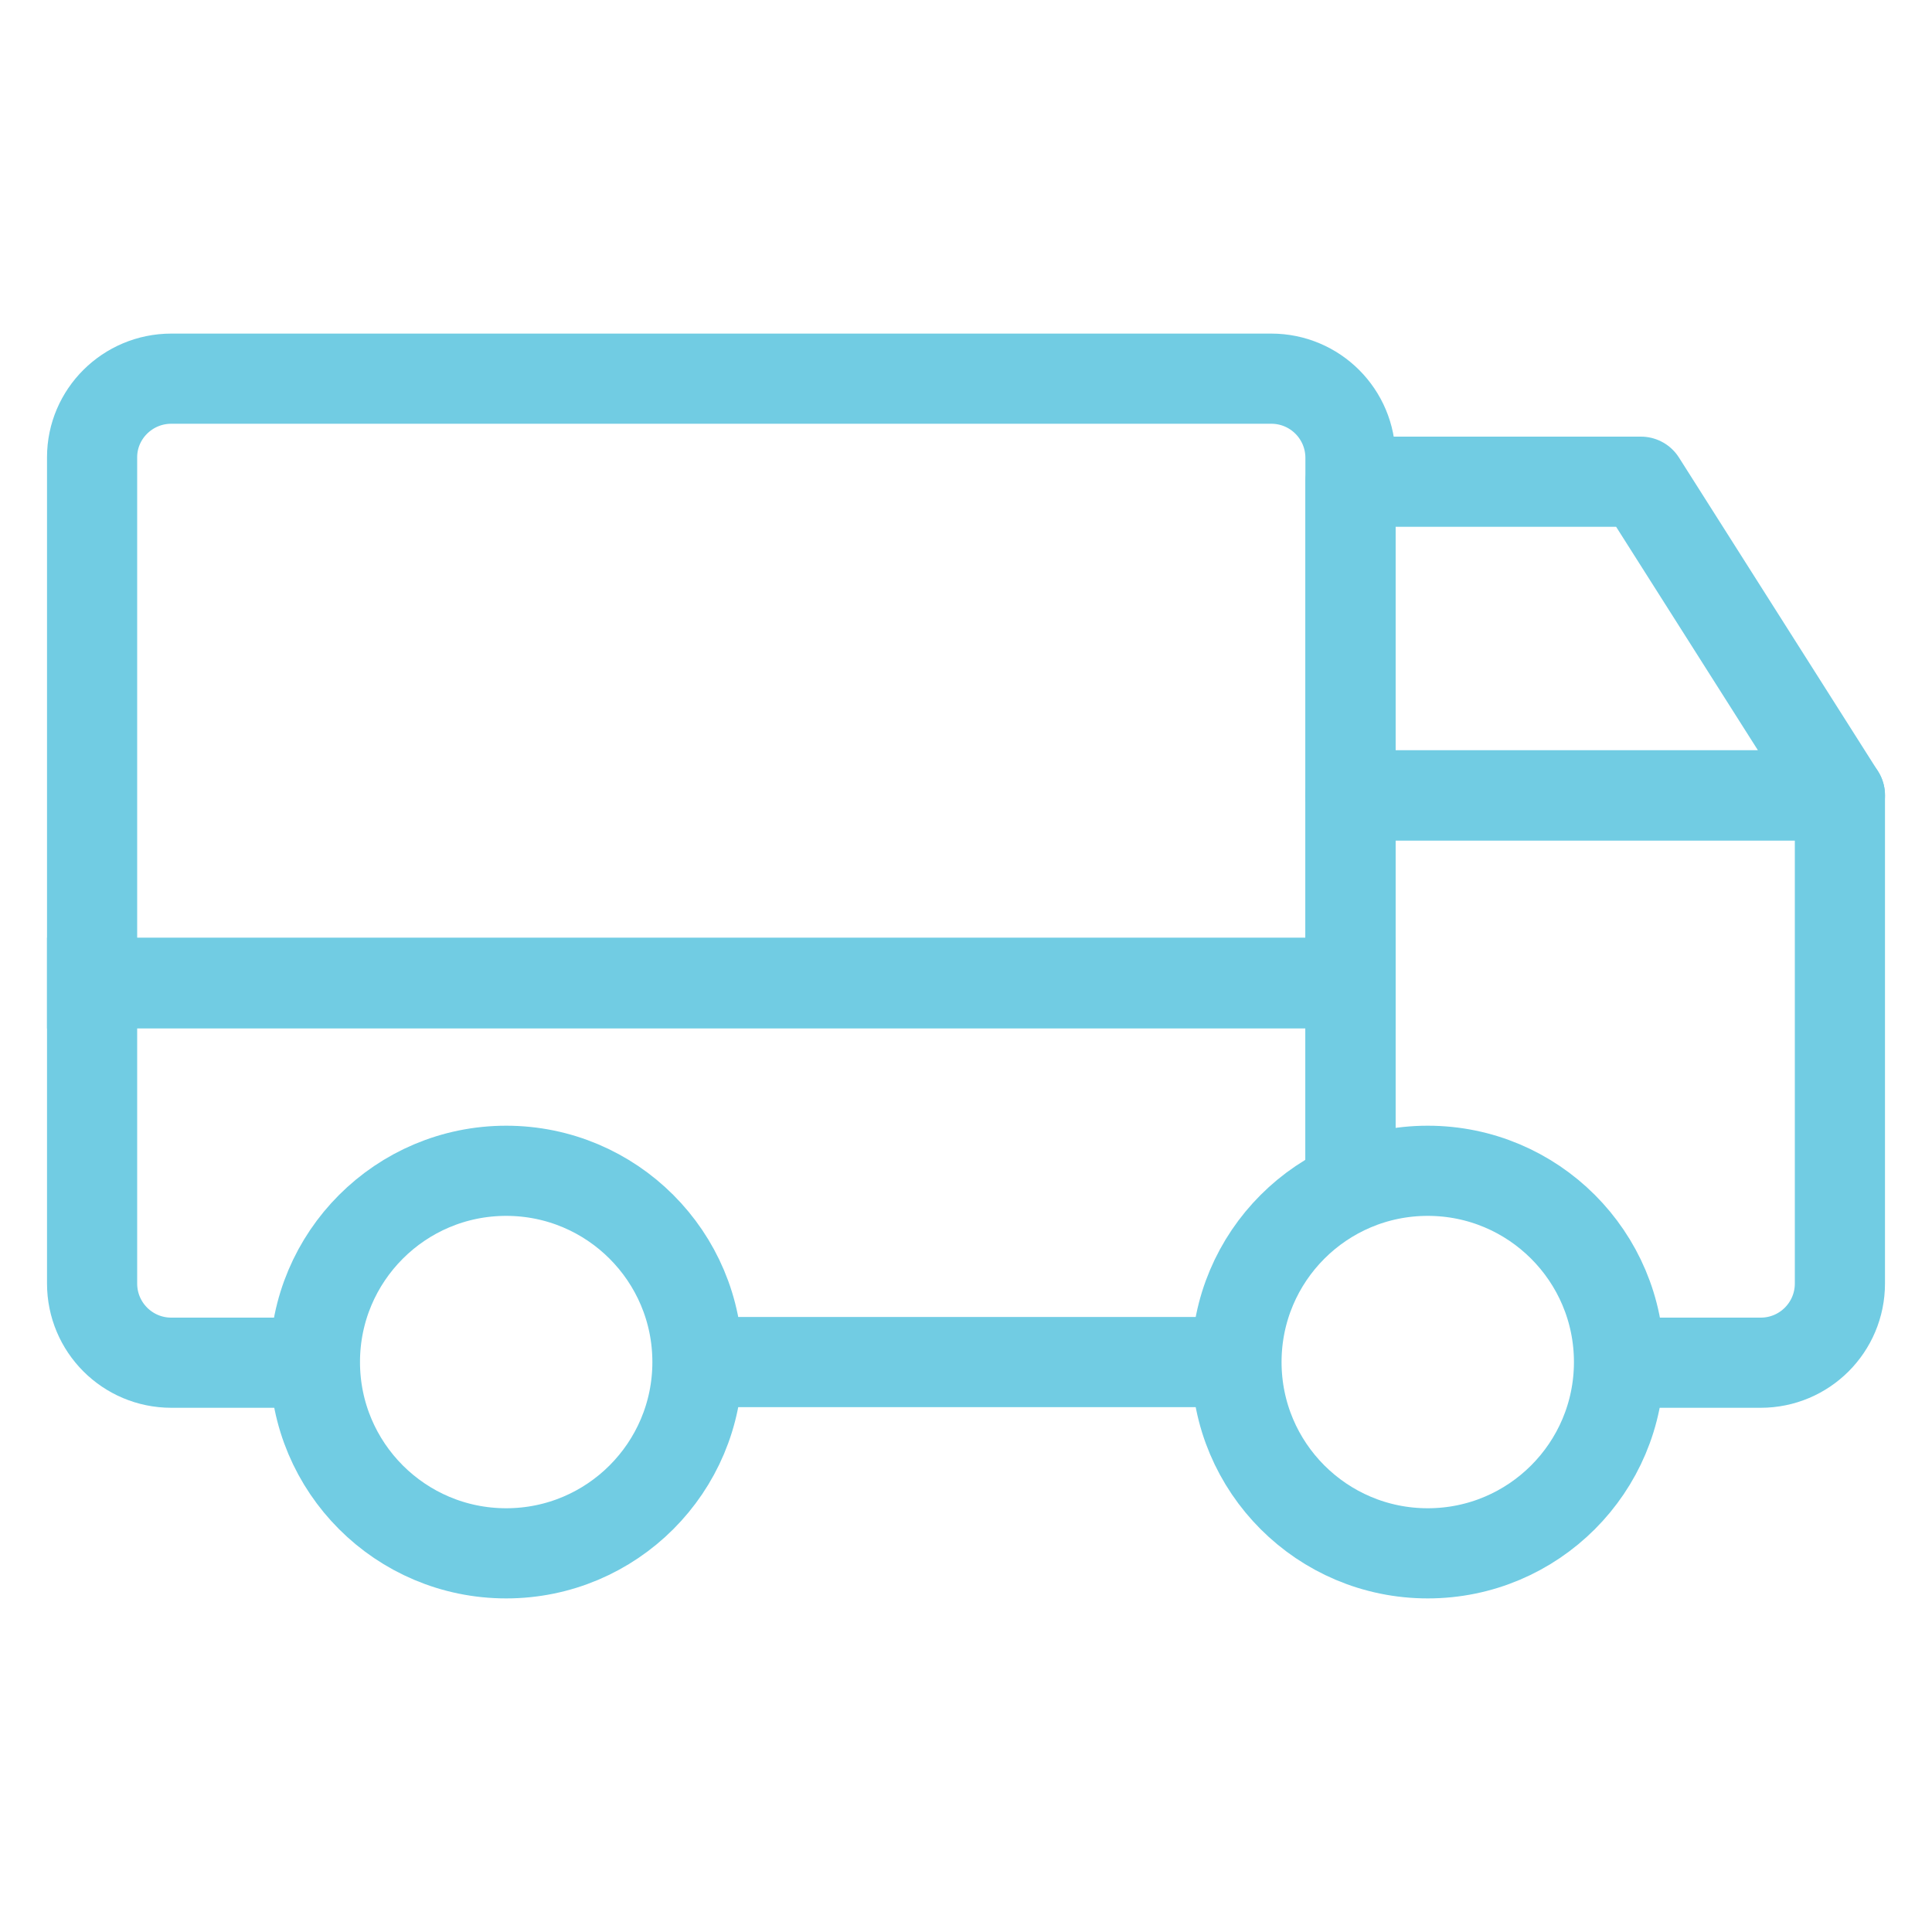 <svg xmlns="http://www.w3.org/2000/svg" xmlns:xlink="http://www.w3.org/1999/xlink" x="0px" y="0px" viewBox="0 0 300 300" style="enable-background:new 0 0 300 300;" xml:space="preserve"><style type="text/css">	.st0{fill:none;stroke:#71CCE3;stroke-width:14;stroke-miterlimit:10;}	.st1{fill:none;stroke:#71CCE3;stroke-width:14;stroke-linejoin:round;stroke-miterlimit:10;}	.st2{fill:none;stroke:#71CCE3;stroke-width:14;stroke-linecap:round;stroke-linejoin:round;stroke-miterlimit:10;}</style><g id="Layer_2"></g><g id="Layer_1">	<g id="Layer_3">	</g></g><g id="Layer_4">	<g>		<circle class="st0" cx="78.6" cy="211.5" r="29.7"></circle>		<circle class="st0" cx="221.7" cy="211.5" r="29.7"></circle>		<path class="st0" d="M26.6,58.8h170.8c6.8,0,12.3,5.5,12.3,12.3v81.6H14.3V71C14.3,64.3,19.8,58.8,26.6,58.8z"></path>		<line class="st0" x1="108.3" y1="211.5" x2="192" y2="211.5"></line>		<path class="st0" d="M209.7,184.4v-31.8H14.3v46.7c0,6.8,5.5,12.3,12.3,12.3h22.3"></path>		<path class="st1" d="M209.7,184.4v-60.9h76v75.8c0,6.8-5.5,12.3-12.3,12.3h-22"></path>		<polygon class="st2" points="209.7,74.8 254.8,74.8 285.7,123.5 209.7,123.5   "></polygon>	</g></g></svg>